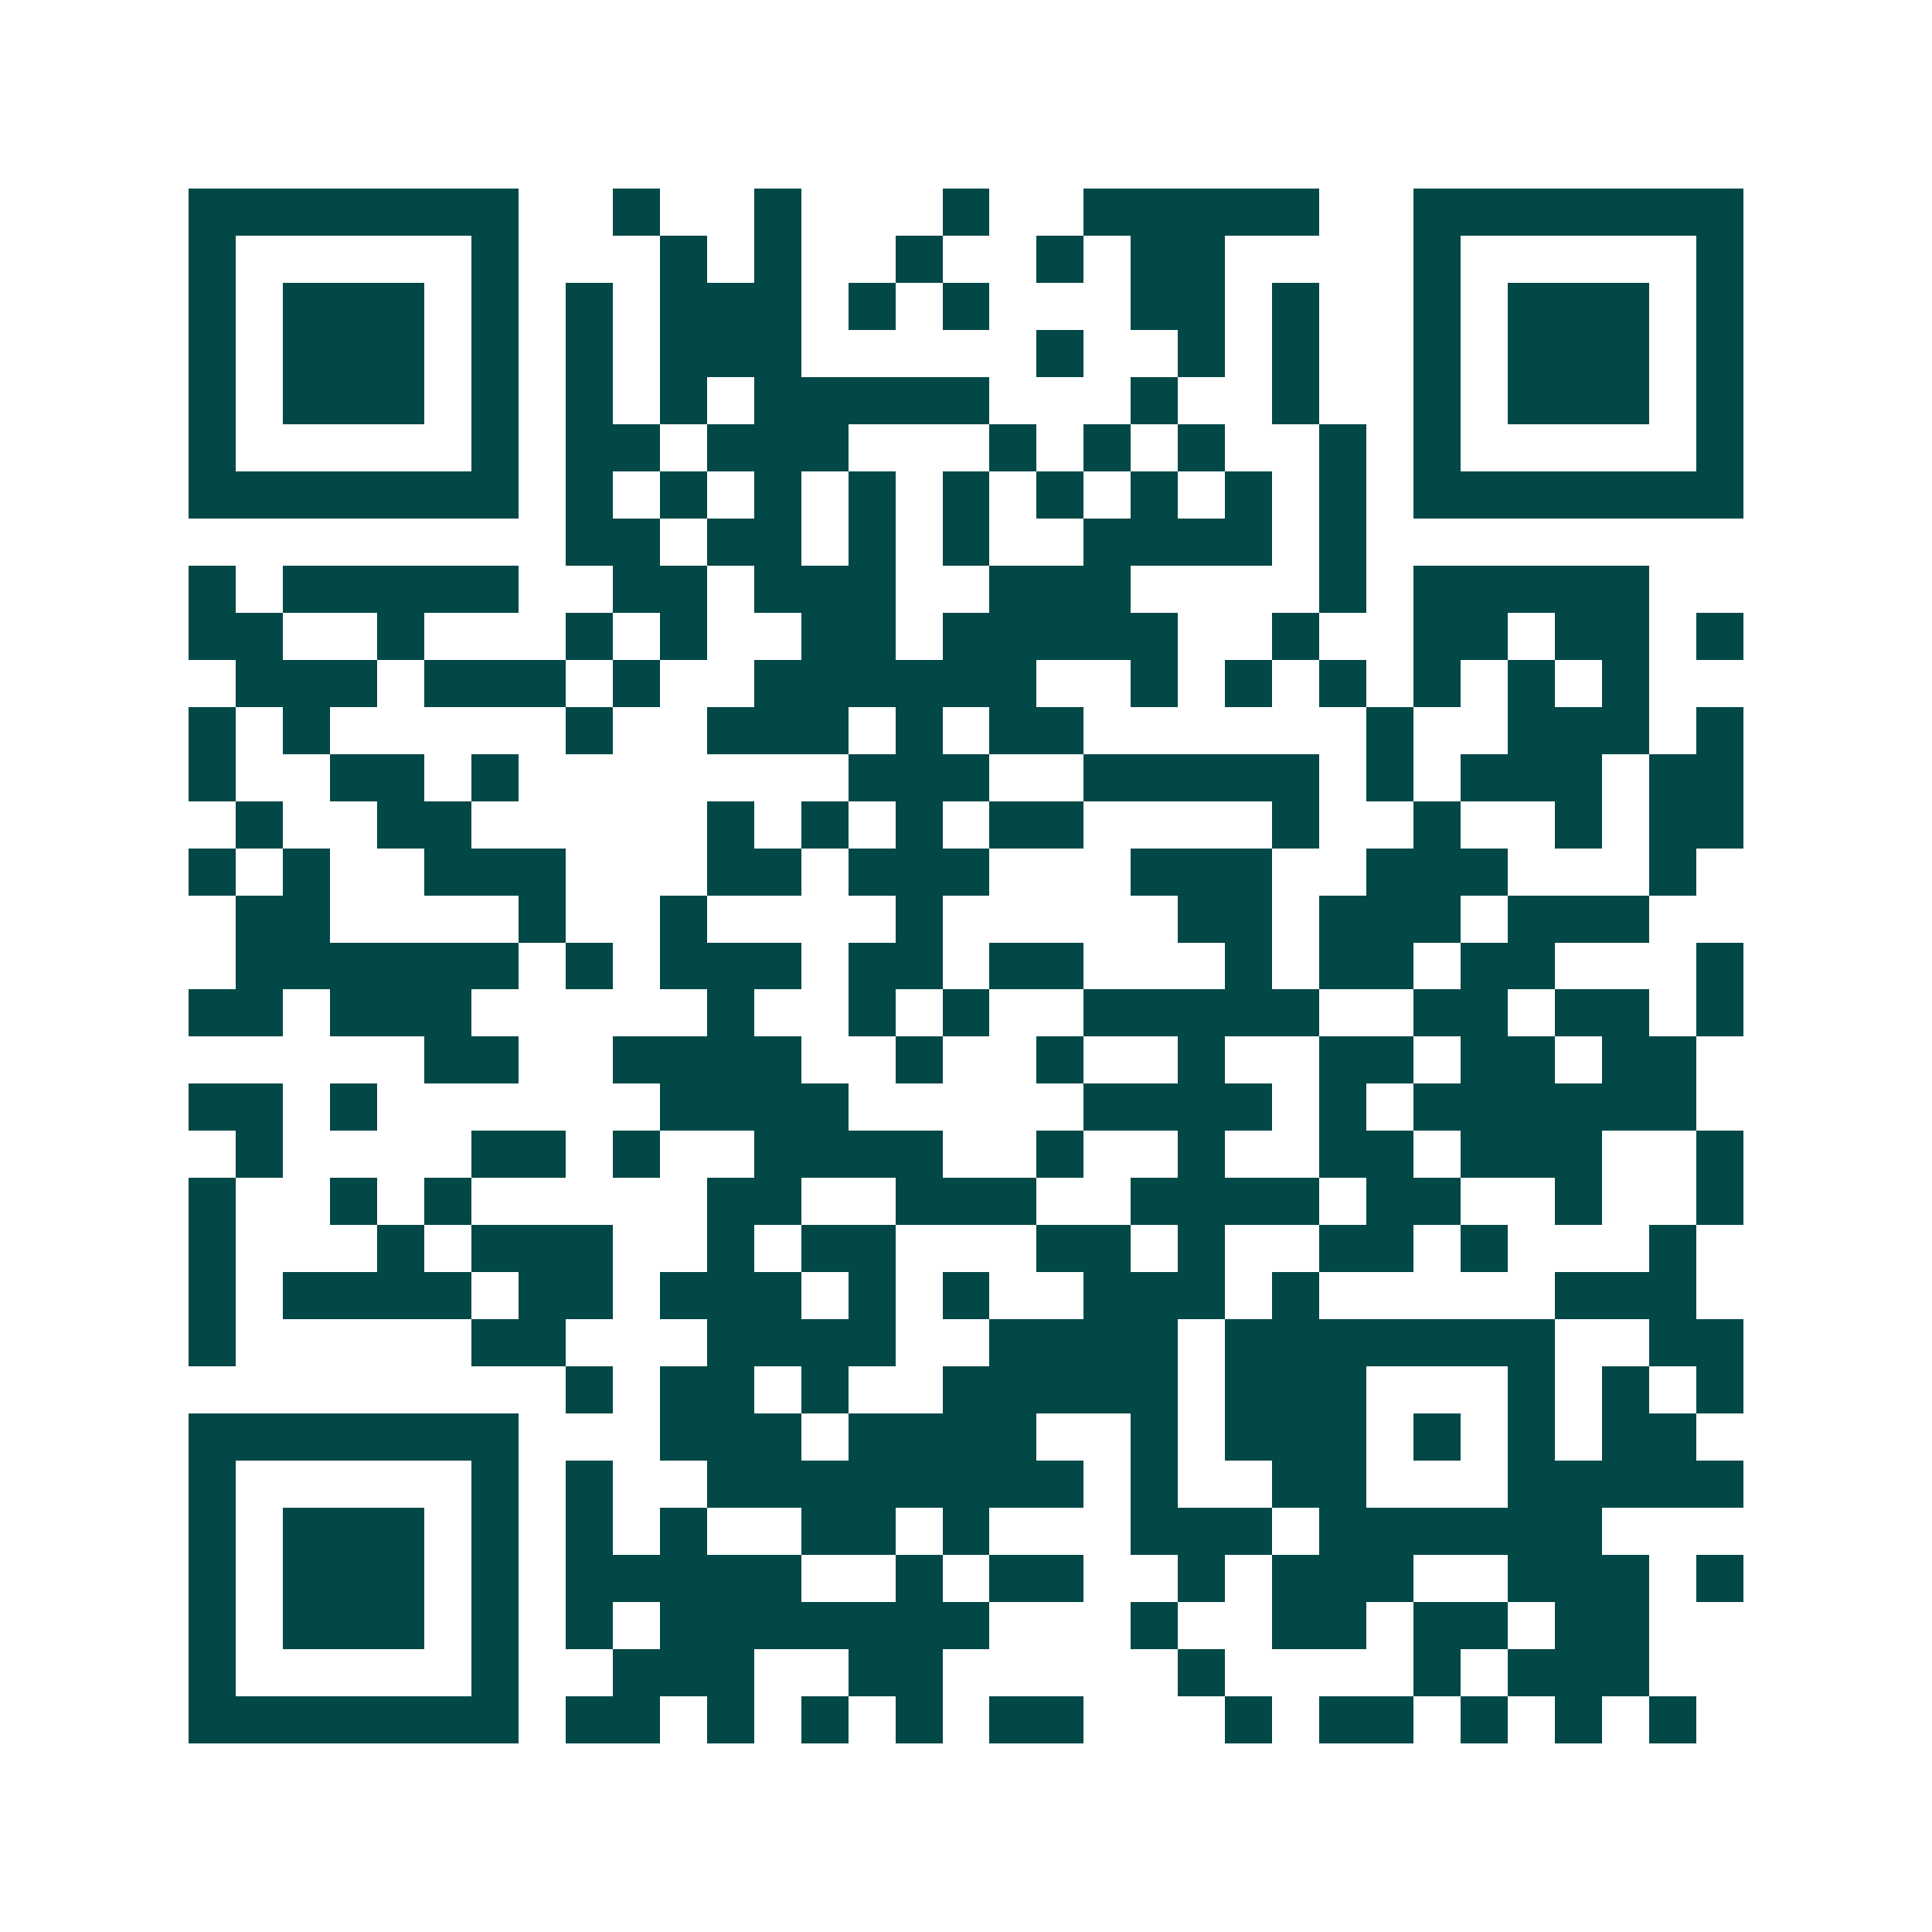 <svg xmlns="http://www.w3.org/2000/svg" width="200" height="200" viewBox="0 0 41 41" shape-rendering="crispEdges"><path fill="#ffffff" d="M0 0h41v41H0z"/><path stroke="#014847" d="M4 4.5h7m2 0h1m2 0h1m3 0h1m2 0h5m2 0h7M4 5.5h1m5 0h1m3 0h1m1 0h1m2 0h1m2 0h1m1 0h2m4 0h1m5 0h1M4 6.5h1m1 0h3m1 0h1m1 0h1m1 0h3m1 0h1m1 0h1m3 0h2m1 0h1m2 0h1m1 0h3m1 0h1M4 7.5h1m1 0h3m1 0h1m1 0h1m1 0h3m5 0h1m2 0h1m1 0h1m2 0h1m1 0h3m1 0h1M4 8.5h1m1 0h3m1 0h1m1 0h1m1 0h1m1 0h5m3 0h1m2 0h1m2 0h1m1 0h3m1 0h1M4 9.5h1m5 0h1m1 0h2m1 0h3m3 0h1m1 0h1m1 0h1m2 0h1m1 0h1m5 0h1M4 10.5h7m1 0h1m1 0h1m1 0h1m1 0h1m1 0h1m1 0h1m1 0h1m1 0h1m1 0h1m1 0h7M12 11.5h2m1 0h2m1 0h1m1 0h1m2 0h4m1 0h1M4 12.5h1m1 0h5m2 0h2m1 0h3m2 0h3m4 0h1m1 0h5M4 13.5h2m2 0h1m3 0h1m1 0h1m2 0h2m1 0h5m2 0h1m2 0h2m1 0h2m1 0h1M5 14.5h3m1 0h3m1 0h1m2 0h6m2 0h1m1 0h1m1 0h1m1 0h1m1 0h1m1 0h1M4 15.5h1m1 0h1m5 0h1m2 0h3m1 0h1m1 0h2m6 0h1m2 0h3m1 0h1M4 16.5h1m2 0h2m1 0h1m7 0h3m2 0h5m1 0h1m1 0h3m1 0h2M5 17.5h1m2 0h2m5 0h1m1 0h1m1 0h1m1 0h2m4 0h1m2 0h1m2 0h1m1 0h2M4 18.5h1m1 0h1m2 0h3m3 0h2m1 0h3m3 0h3m2 0h3m3 0h1M5 19.5h2m4 0h1m2 0h1m4 0h1m5 0h2m1 0h3m1 0h3M5 20.5h6m1 0h1m1 0h3m1 0h2m1 0h2m3 0h1m1 0h2m1 0h2m3 0h1M4 21.5h2m1 0h3m5 0h1m2 0h1m1 0h1m2 0h5m2 0h2m1 0h2m1 0h1M9 22.5h2m2 0h4m2 0h1m2 0h1m2 0h1m2 0h2m1 0h2m1 0h2M4 23.5h2m1 0h1m6 0h4m5 0h4m1 0h1m1 0h6M5 24.5h1m4 0h2m1 0h1m2 0h4m2 0h1m2 0h1m2 0h2m1 0h3m2 0h1M4 25.5h1m2 0h1m1 0h1m5 0h2m2 0h3m2 0h4m1 0h2m2 0h1m2 0h1M4 26.5h1m3 0h1m1 0h3m2 0h1m1 0h2m3 0h2m1 0h1m2 0h2m1 0h1m3 0h1M4 27.5h1m1 0h4m1 0h2m1 0h3m1 0h1m1 0h1m2 0h3m1 0h1m5 0h3M4 28.5h1m5 0h2m3 0h4m2 0h4m1 0h7m2 0h2M12 29.5h1m1 0h2m1 0h1m2 0h5m1 0h3m3 0h1m1 0h1m1 0h1M4 30.5h7m3 0h3m1 0h4m2 0h1m1 0h3m1 0h1m1 0h1m1 0h2M4 31.5h1m5 0h1m1 0h1m2 0h8m1 0h1m2 0h2m3 0h5M4 32.5h1m1 0h3m1 0h1m1 0h1m1 0h1m2 0h2m1 0h1m3 0h3m1 0h6M4 33.5h1m1 0h3m1 0h1m1 0h5m2 0h1m1 0h2m2 0h1m1 0h3m2 0h3m1 0h1M4 34.5h1m1 0h3m1 0h1m1 0h1m1 0h7m3 0h1m2 0h2m1 0h2m1 0h2M4 35.5h1m5 0h1m2 0h3m2 0h2m5 0h1m4 0h1m1 0h3M4 36.5h7m1 0h2m1 0h1m1 0h1m1 0h1m1 0h2m3 0h1m1 0h2m1 0h1m1 0h1m1 0h1"/></svg>
